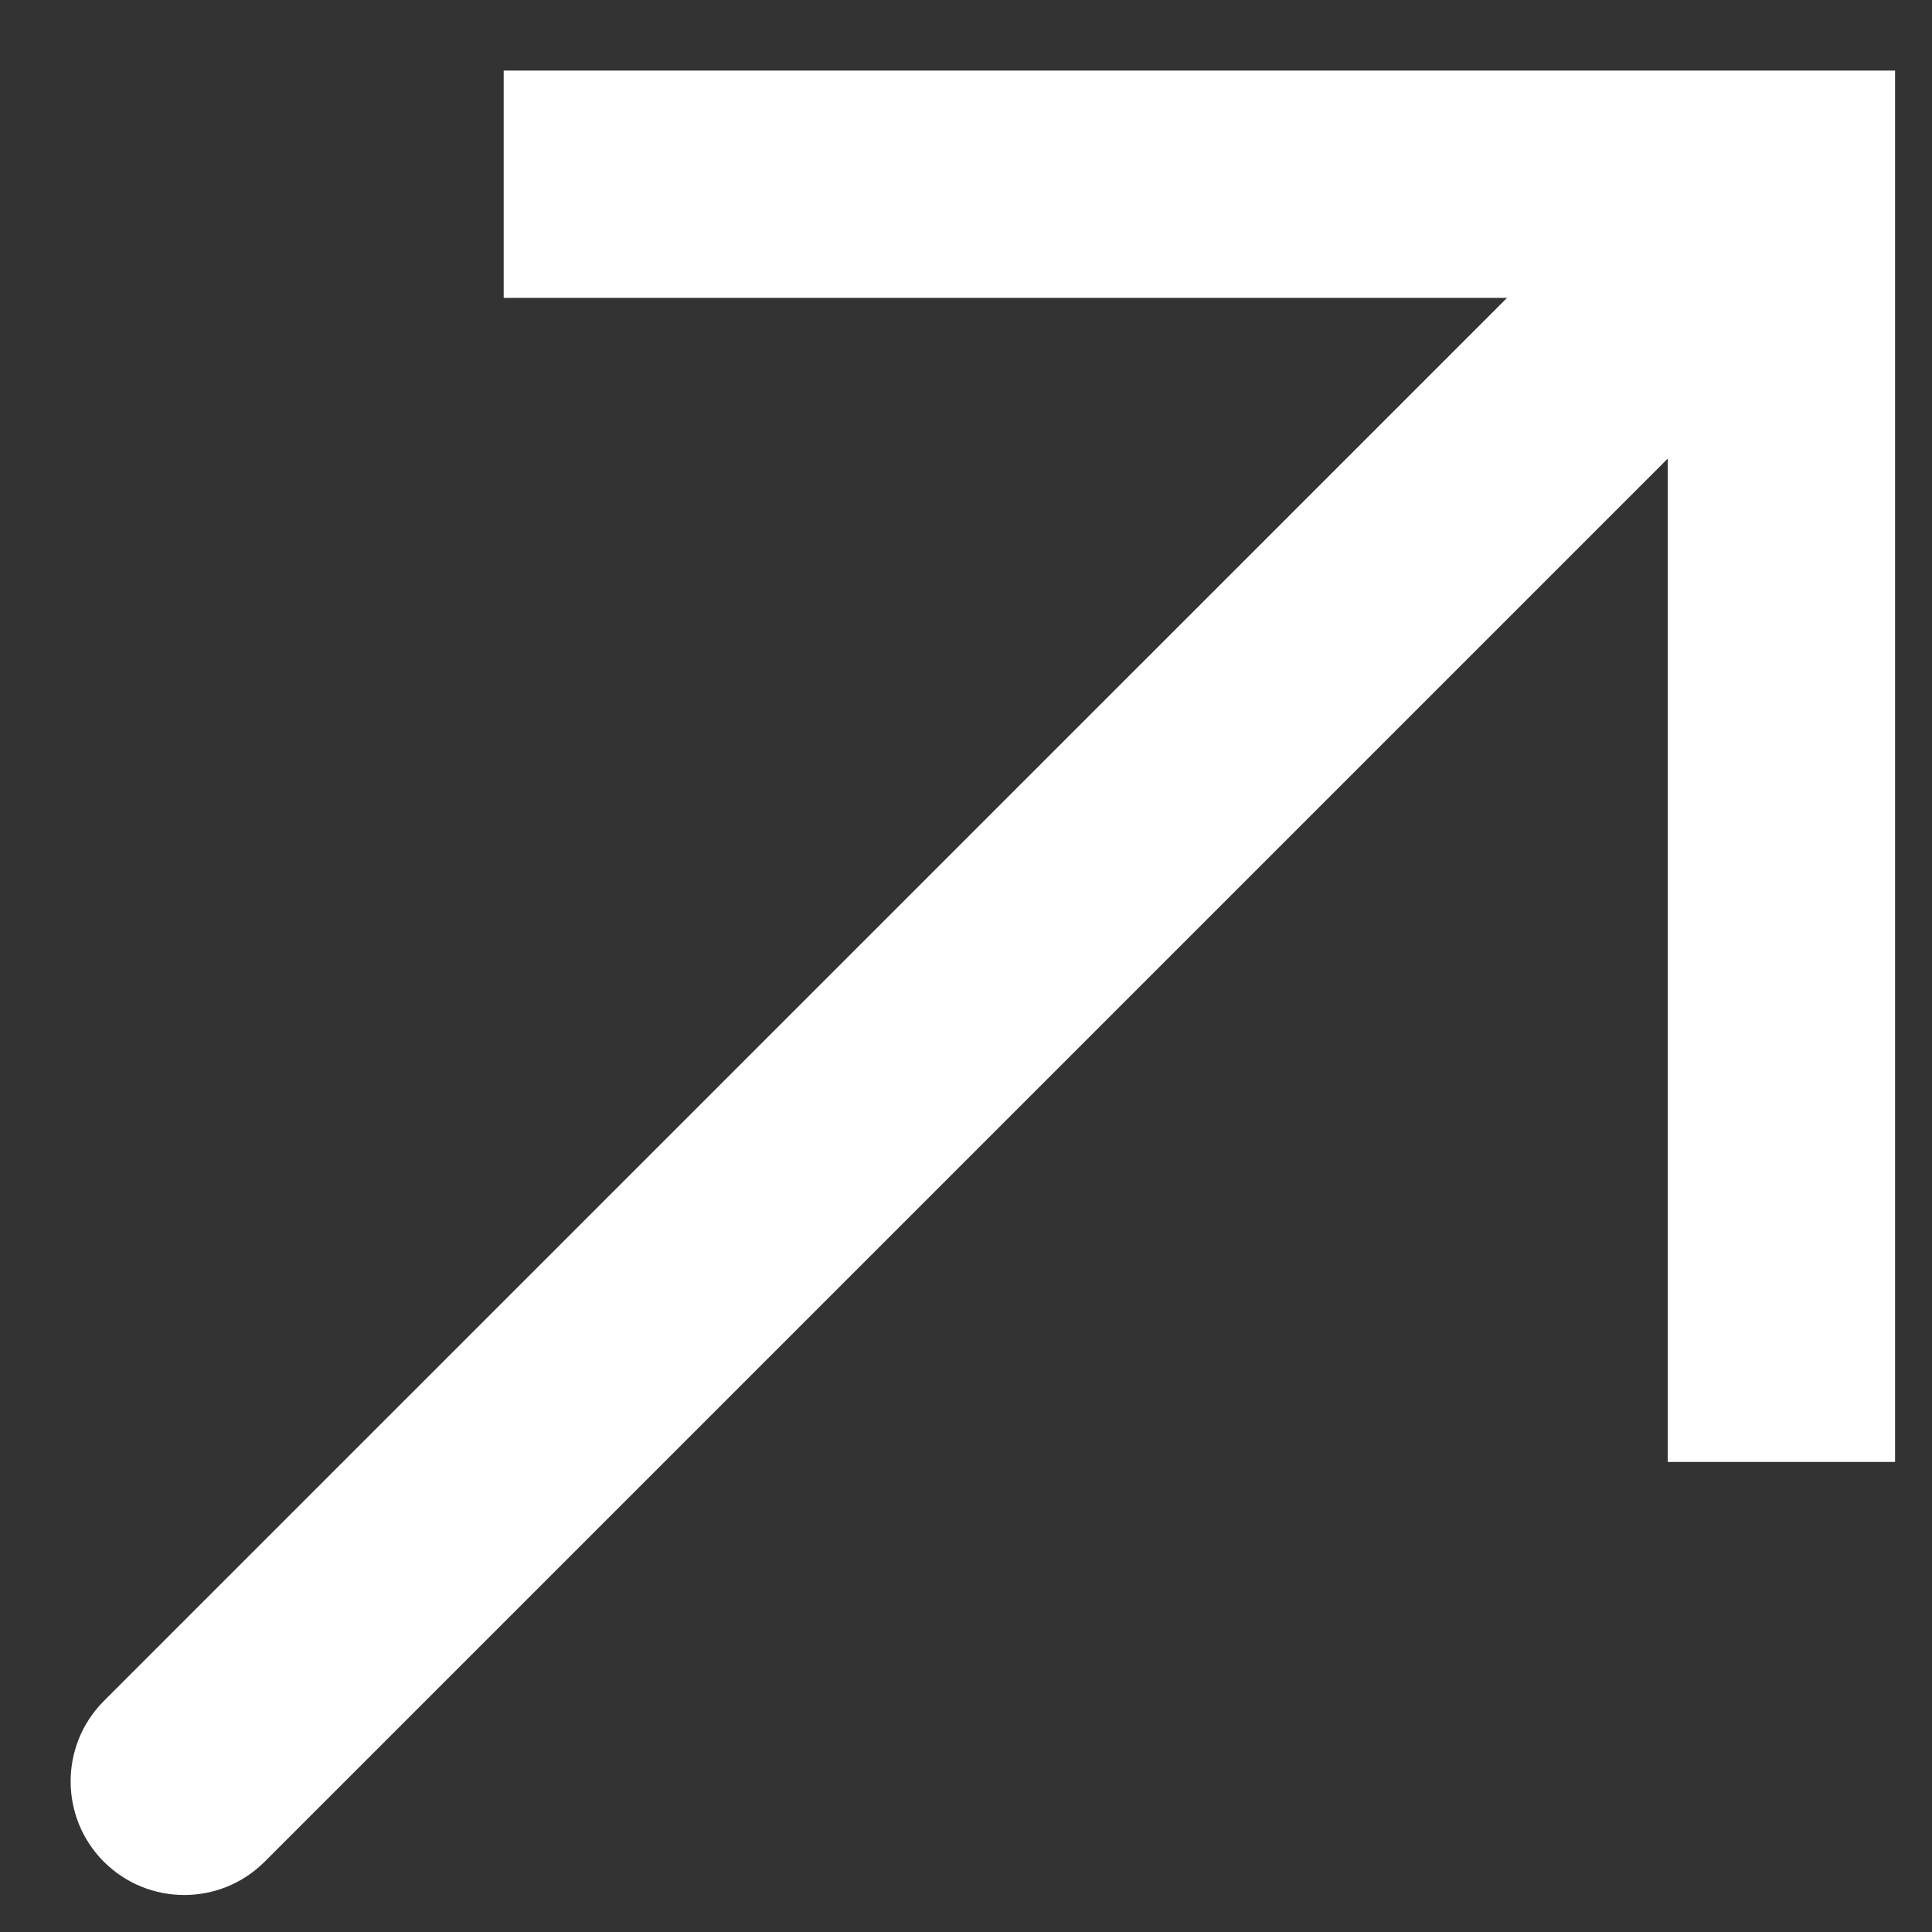 <?xml version="1.0" encoding="UTF-8"?> <svg xmlns="http://www.w3.org/2000/svg" width="17" height="17" viewBox="0 0 17 17" fill="none"><rect x="0" y="0" width="17" height="17" fill="#333333" stroke="none"/><path d="M15.675 1.621V0.621H16.675V1.621H15.675ZM2.328 16.382C1.938 16.772 1.305 16.772 0.914 16.382C0.524 15.991 0.524 15.358 0.914 14.967L2.328 16.382ZM4.432 1.621V0.621H15.675V1.621V2.621H4.432V1.621ZM15.675 1.621H16.675L16.675 12.864H15.675H14.675V1.621H15.675ZM15.675 1.621L16.382 2.328L2.328 16.382L1.621 15.675L0.914 14.967L14.968 0.914L15.675 1.621Z" fill="white"></path></svg> 